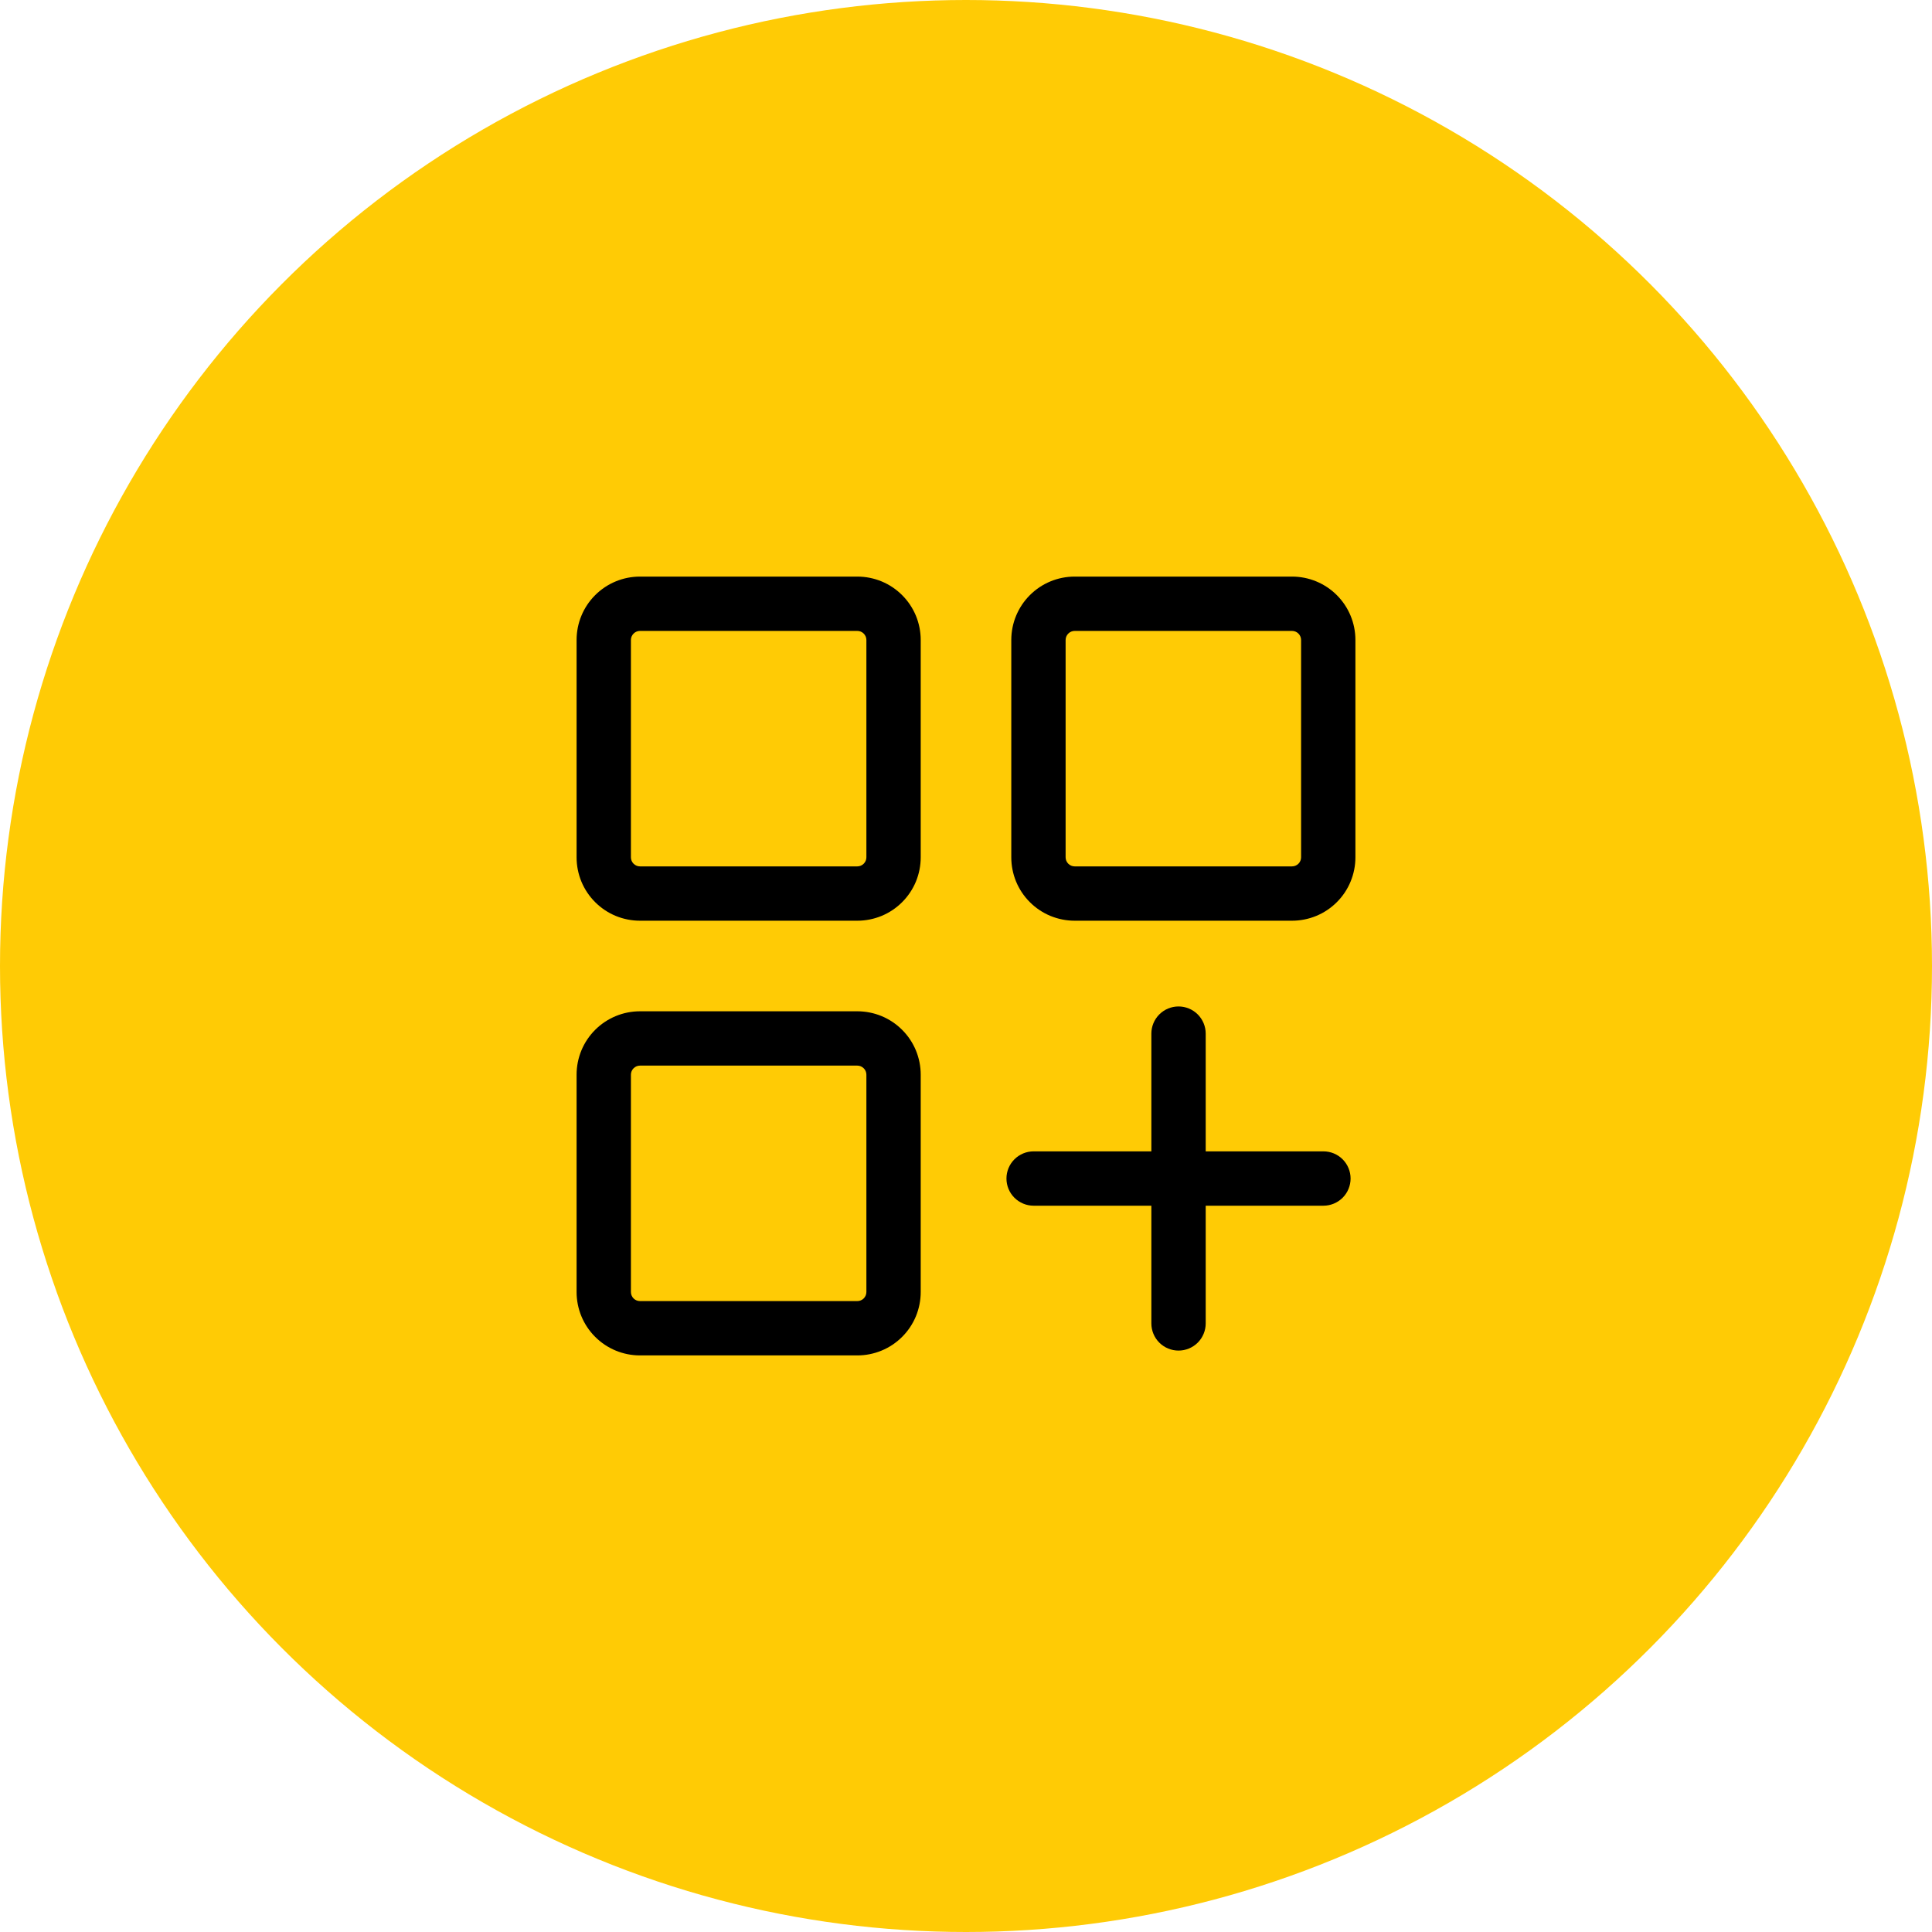 <svg xmlns="http://www.w3.org/2000/svg" width="100" height="100" viewBox="0 0 100 100" fill="none"><circle cx="50" cy="50" r="50" fill="#FFCB05"></circle><path d="M44.375 29.844H33.125C32.255 29.844 31.42 30.189 30.805 30.805C30.189 31.42 29.844 32.255 29.844 33.125V44.375C29.844 44.806 29.929 45.233 30.093 45.631C30.258 46.029 30.5 46.391 30.805 46.695C31.11 47 31.471 47.242 31.869 47.407C32.267 47.571 32.694 47.656 33.125 47.656H44.375C44.806 47.656 45.233 47.571 45.631 47.407C46.029 47.242 46.391 47 46.695 46.695C47 46.391 47.242 46.029 47.407 45.631C47.571 45.233 47.656 44.806 47.656 44.375V33.125C47.656 32.694 47.571 32.267 47.407 31.869C47.242 31.471 47 31.11 46.695 30.805C46.391 30.5 46.029 30.258 45.631 30.093C45.233 29.929 44.806 29.844 44.375 29.844ZM44.844 44.375C44.844 44.499 44.794 44.618 44.706 44.706C44.618 44.794 44.499 44.844 44.375 44.844H33.125C33.001 44.844 32.882 44.794 32.794 44.706C32.706 44.618 32.656 44.499 32.656 44.375V33.125C32.656 33.001 32.706 32.882 32.794 32.794C32.882 32.706 33.001 32.656 33.125 32.656H44.375C44.499 32.656 44.618 32.706 44.706 32.794C44.794 32.882 44.844 33.001 44.844 33.125V44.375ZM66.875 29.844H55.625C54.755 29.844 53.92 30.189 53.305 30.805C52.69 31.42 52.344 32.255 52.344 33.125V44.375C52.344 44.806 52.429 45.233 52.593 45.631C52.758 46.029 53 46.391 53.305 46.695C53.609 47 53.971 47.242 54.369 47.407C54.767 47.571 55.194 47.656 55.625 47.656H66.875C67.306 47.656 67.733 47.571 68.131 47.407C68.529 47.242 68.891 47 69.195 46.695C69.5 46.391 69.742 46.029 69.906 45.631C70.071 45.233 70.156 44.806 70.156 44.375V33.125C70.156 32.255 69.811 31.42 69.195 30.805C68.58 30.189 67.745 29.844 66.875 29.844ZM67.344 44.375C67.344 44.499 67.294 44.618 67.207 44.706C67.118 44.794 66.999 44.844 66.875 44.844H55.625C55.501 44.844 55.382 44.794 55.294 44.706C55.206 44.618 55.156 44.499 55.156 44.375V33.125C55.156 33.001 55.206 32.882 55.294 32.794C55.382 32.706 55.501 32.656 55.625 32.656H66.875C66.999 32.656 67.118 32.706 67.207 32.794C67.294 32.882 67.344 33.001 67.344 33.125V44.375ZM44.375 52.344H33.125C32.255 52.344 31.42 52.69 30.805 53.305C30.189 53.92 29.844 54.755 29.844 55.625V66.875C29.844 67.745 30.189 68.58 30.805 69.195C31.42 69.811 32.255 70.156 33.125 70.156H44.375C44.806 70.156 45.233 70.071 45.631 69.906C46.029 69.742 46.391 69.5 46.695 69.195C47 68.891 47.242 68.529 47.407 68.131C47.571 67.733 47.656 67.306 47.656 66.875V55.625C47.656 55.194 47.571 54.767 47.407 54.369C47.242 53.971 47 53.609 46.695 53.305C46.391 53 46.029 52.758 45.631 52.593C45.233 52.429 44.806 52.344 44.375 52.344ZM44.844 66.875C44.844 66.999 44.794 67.118 44.706 67.207C44.618 67.294 44.499 67.344 44.375 67.344H33.125C33.001 67.344 32.882 67.294 32.794 67.207C32.706 67.118 32.656 66.999 32.656 66.875V55.625C32.656 55.501 32.706 55.382 32.794 55.294C32.882 55.206 33.001 55.156 33.125 55.156H44.375C44.499 55.156 44.618 55.206 44.706 55.294C44.794 55.382 44.844 55.501 44.844 55.625V66.875Z" fill="black"></path><path d="M69.495 61.995C69.758 61.731 69.906 61.373 69.906 61C69.906 60.627 69.758 60.27 69.495 60.006C69.231 59.742 68.873 59.594 68.5 59.594H62.407V53.5C62.407 53.127 62.258 52.77 61.995 52.506C61.731 52.242 61.373 52.094 61 52.094C60.627 52.094 60.27 52.242 60.006 52.506C59.742 52.77 59.594 53.127 59.594 53.5V59.594H53.5C53.127 59.594 52.77 59.742 52.506 60.006C52.242 60.27 52.094 60.627 52.094 61C52.094 61.373 52.242 61.731 52.506 61.995C52.77 62.258 53.127 62.407 53.5 62.407H59.594V68.5C59.594 68.873 59.742 69.231 60.006 69.495C60.27 69.758 60.627 69.906 61 69.906C61.373 69.906 61.731 69.758 61.995 69.495C62.258 69.231 62.407 68.873 62.407 68.5V62.407H68.5C68.873 62.407 69.231 62.258 69.495 61.995Z" fill="black"></path></svg>